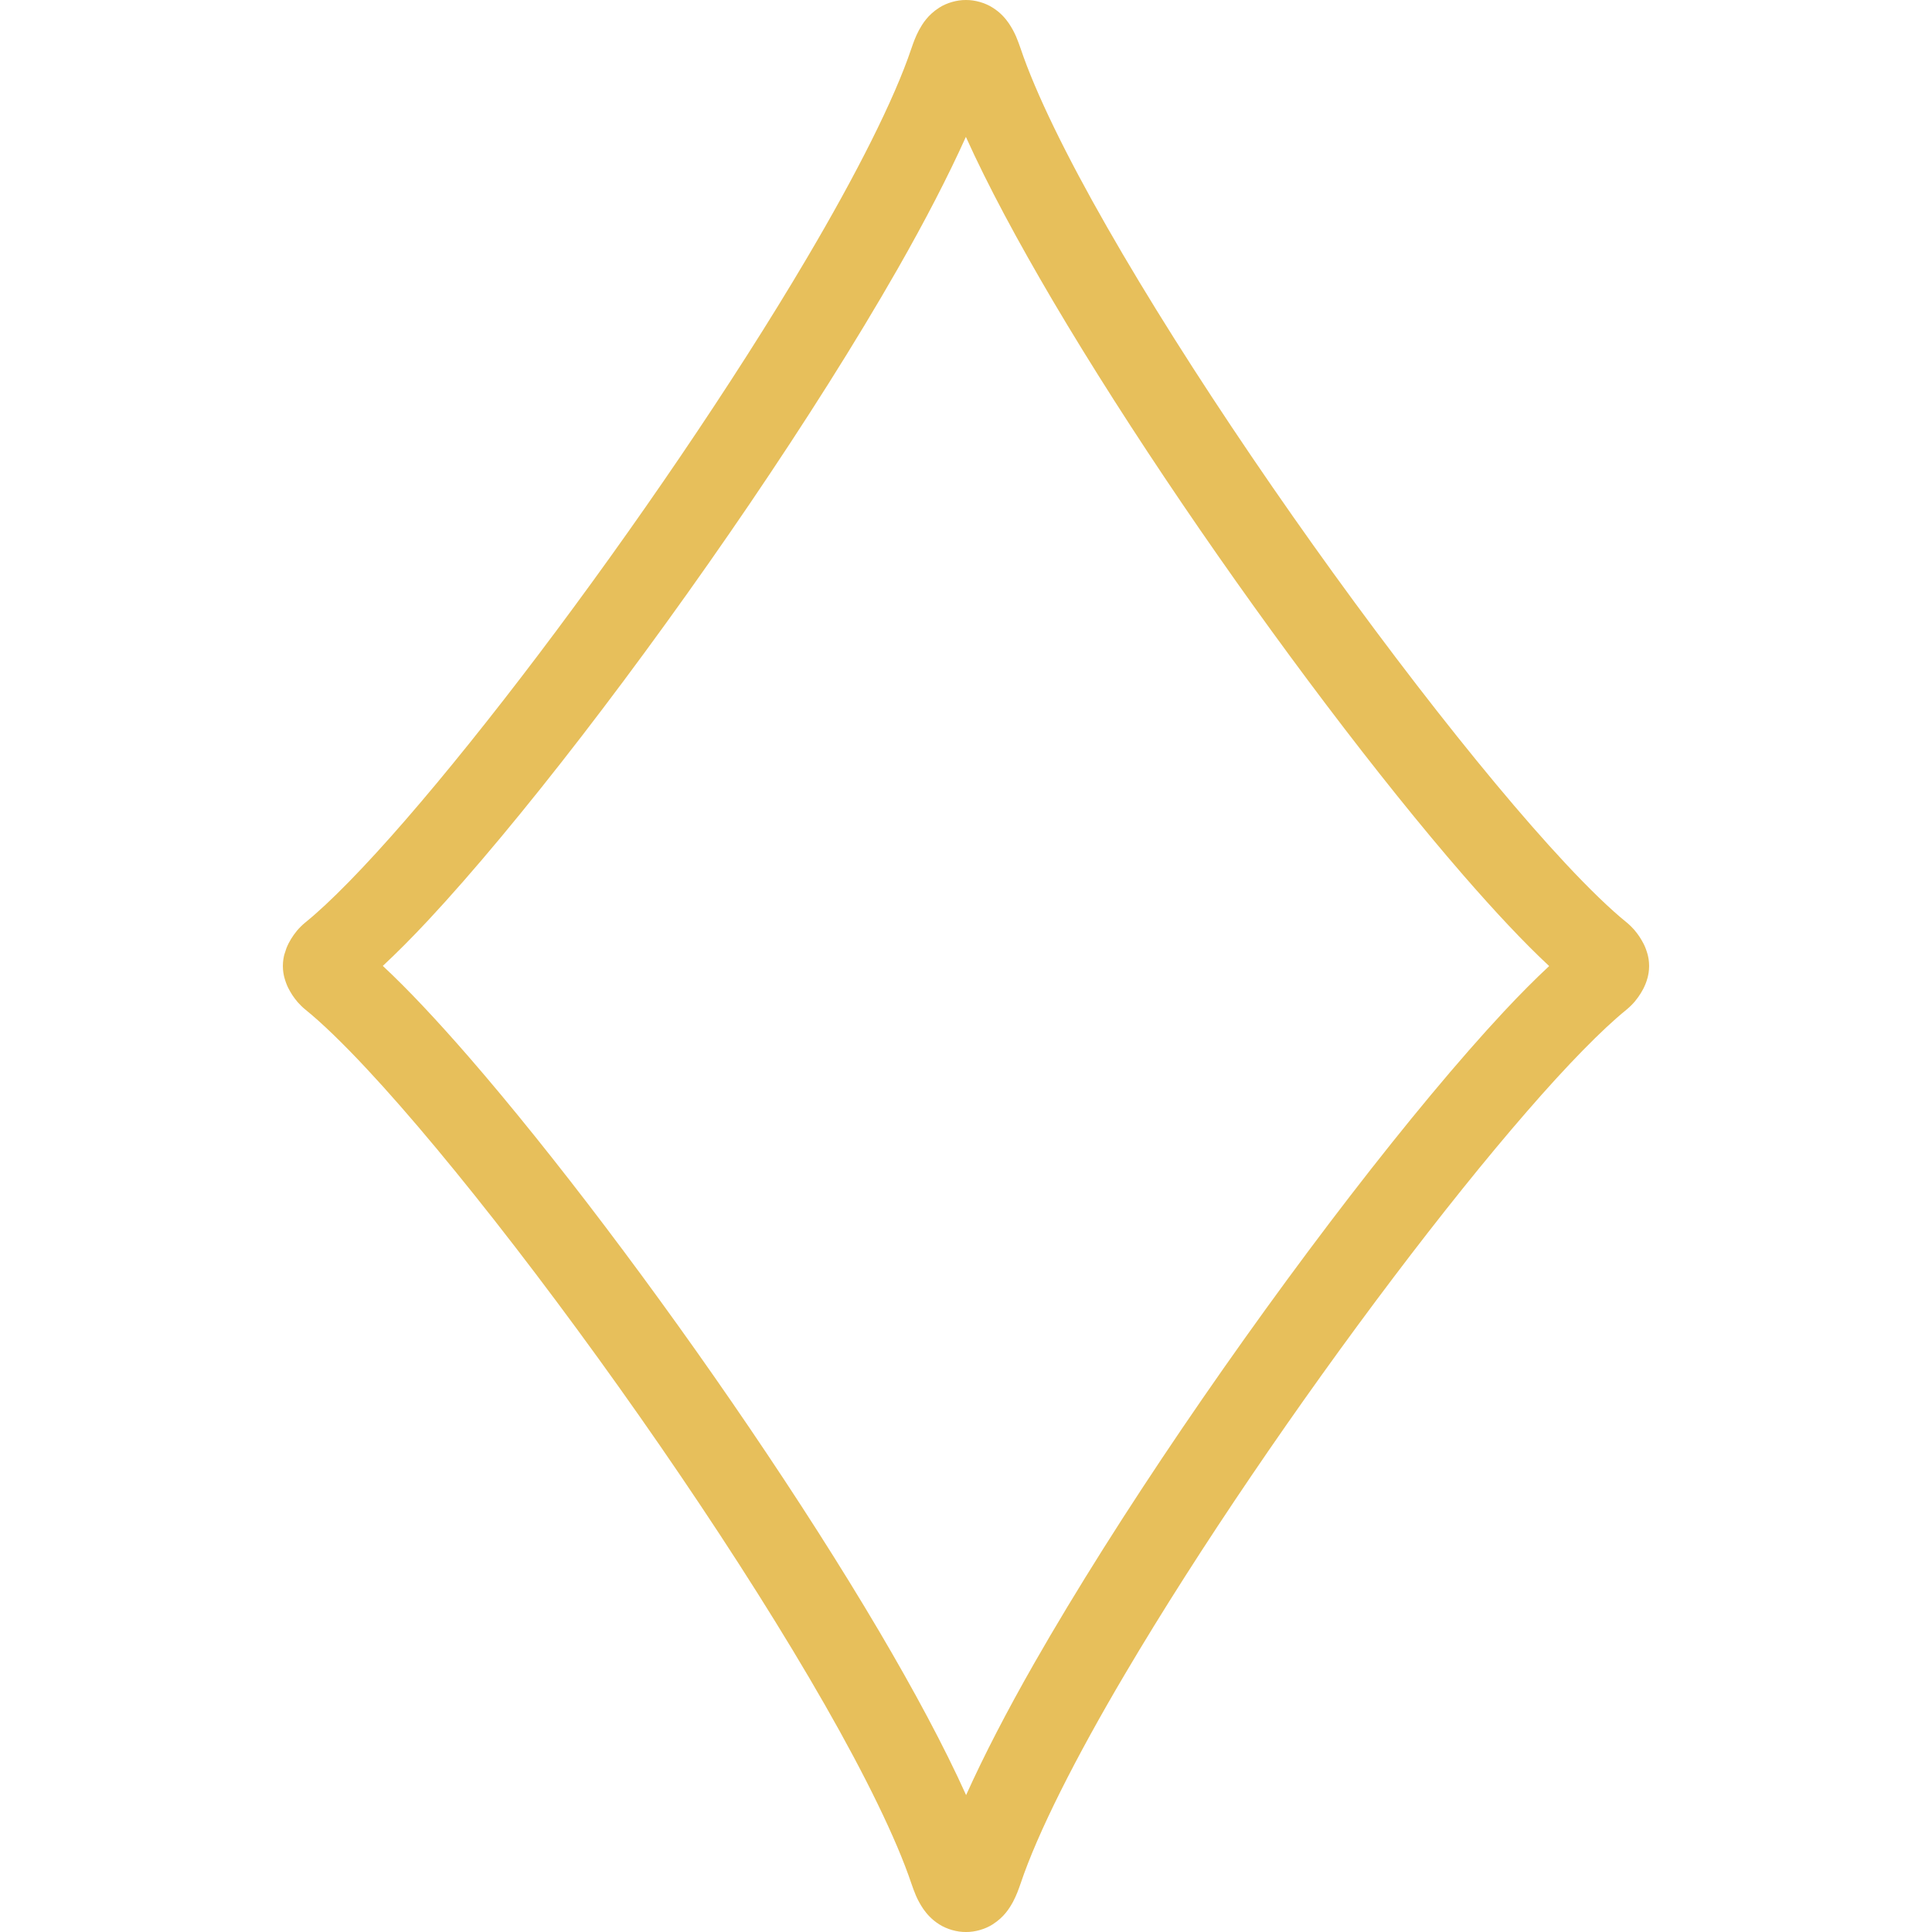 <svg xmlns="http://www.w3.org/2000/svg" xmlns:xlink="http://www.w3.org/1999/xlink" height="800px" width="800px" version="1.1" id="_x32_" viewBox="0 0 512 512" xml:space="preserve">
<style type="text/css">
	.st0{fill:#e7bf5b;}
</style>
<g>
	<path class="st0" d="M431.039,267.571c-0.008,0.007-0.023,0.023-0.031,0.031l0.008-0.008L431.039,267.571z" fill="#e7bf5b"/>
	<path class="st0" d="M81.008,267.617l0.028,0.024c-0.016-0.016-0.02-0.024-0.035-0.031c-0.012-0.016-0.031-0.032-0.043-0.039   L81.008,267.617z" fill="#e7bf5b"/>
	<path class="st0" d="M436.653,252.984c-0.671-2.389-1.342-3.405-2.163-4.731c-0.846-1.241-1.781-2.45-3.452-3.832l0,0   c-4.188-3.374-9.83-8.802-16.232-15.673c-22.537-24.127-54.732-65.92-83.135-107.789c-14.215-20.94-27.523-41.932-38.28-60.77   c-10.76-18.799-18.973-35.581-22.913-47.322l-0.004-0.008c-0.744-2.093-1.388-4.11-3.16-6.739   c-0.903-1.295-2.214-2.823-4.246-4.094c-2.001-1.287-4.727-2.055-7.081-2.024c-2.373-0.031-5.107,0.752-7.1,2.04   c-3.044,1.97-4.405,4.242-5.355,5.956c-0.93,1.768-1.481,3.304-2.016,4.886l0.004-0.024c-4.506,13.448-14.591,33.394-27.678,55.527   c-19.643,33.285-46.062,71.922-71.064,104.975c-12.502,16.526-24.658,31.672-35.388,44.026   c-10.694,12.332-20.117,21.956-26.433,27.035l0.027-0.023l0.012-0.008c-1.946,1.598-2.939,2.986-3.863,4.444   c-0.446,0.737-0.841,1.481-1.228,2.45l-0.57,1.737c-0.17,0.722-0.36,1.59-0.372,2.978c0.012,1.388,0.202,2.257,0.376,2.978   c0.651,2.366,1.318,3.404,2.148,4.746c0.849,1.248,1.806,2.497,3.513,3.886c4.183,3.373,9.802,8.786,16.188,15.634   c22.536,24.126,54.728,65.919,83.132,107.789c14.215,20.94,27.523,41.94,38.284,60.77c10.756,18.799,18.973,35.581,22.916,47.33   l0.016,0.047l-0.02-0.062c0.745,2.109,1.392,4.126,3.153,6.755c0.9,1.287,2.198,2.807,4.219,4.087   c1.993,1.287,4.727,2.071,7.1,2.04c2.354,0.031,5.08-0.737,7.081-2.024c3.059-1.962,4.44-4.25,5.386-5.964   c0.934-1.776,1.481-3.304,2.02-4.87l0.004-0.008c4.502-13.439,14.588-33.394,27.674-55.527   c19.636-33.278,46.058-71.922,71.064-104.974c12.501-16.526,24.654-31.672,35.388-44.026   c10.674-12.316,20.082-21.916,26.402-27.004l-0.02,0.008c1.935-1.59,2.92-2.955,3.843-4.398c0.45-0.736,0.85-1.481,1.245-2.443   c0.194-0.488,0.392-1.032,0.578-1.753c0.174-0.721,0.372-1.605,0.384-3.017C437.026,254.588,436.828,253.705,436.653,252.984z    M398.548,268.074c-23.89,25.624-56.295,67.804-85.272,110.465c-14.475,21.326-28.05,42.739-39.191,62.236   c-7.228,12.664-13.273,24.336-18.058,34.945c-5.832-12.928-13.715-27.593-23.037-43.414   c-20.237-34.278-46.997-73.395-72.48-107.091c-12.746-16.844-25.162-32.324-36.333-45.19c-8.388-9.639-15.984-17.767-22.73-24.048   c3.745-3.49,7.716-7.476,11.997-12.059c23.894-25.623,56.299-67.804,85.272-110.465c14.475-21.327,28.051-42.732,39.195-62.235   c7.224-12.664,13.273-24.336,18.058-34.945c5.832,12.936,13.715,27.593,23.033,43.414c20.237,34.278,46.996,73.395,72.484,107.091   c12.742,16.844,25.162,32.324,36.329,45.19c8.388,9.639,15.983,17.767,22.73,24.049   C406.799,259.498,402.829,263.492,398.548,268.074z" fill="#e7bf5b"/>
	<polygon class="st0" points="431.031,244.414 431.039,244.421 431.171,244.53  " fill="#e7bf5b"/>
</g>
</svg>